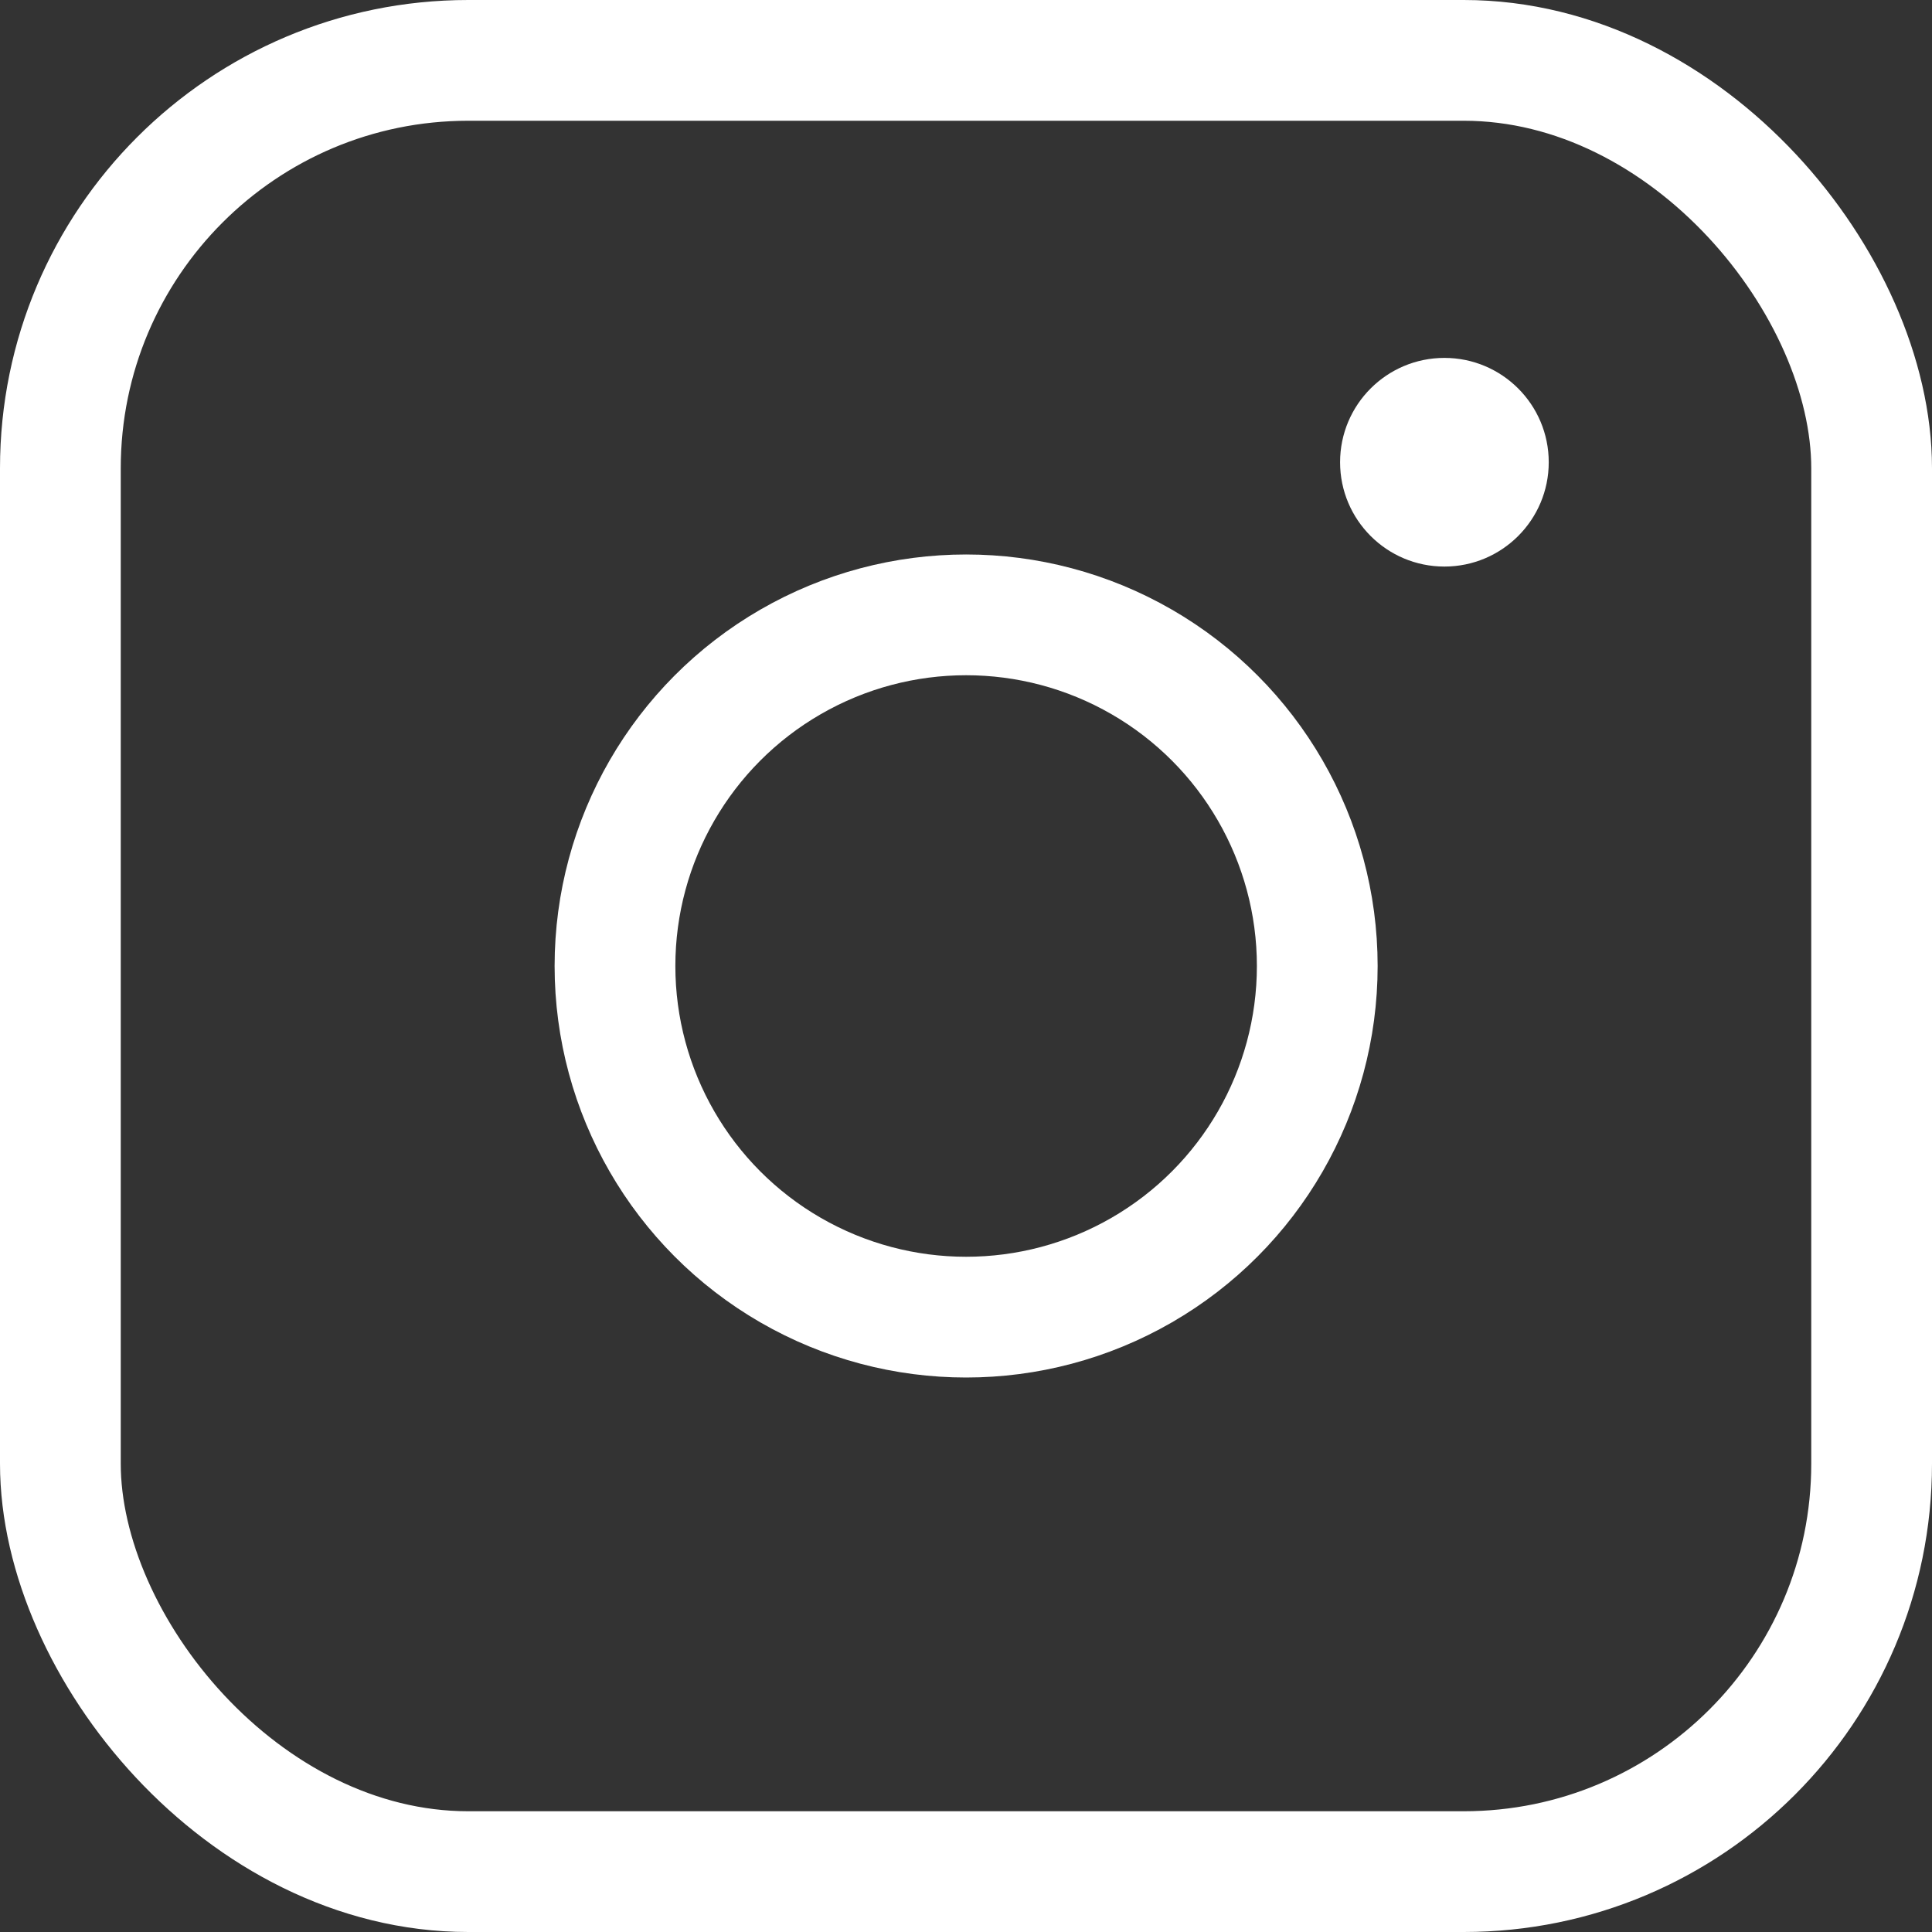 <svg xmlns="http://www.w3.org/2000/svg" width="16" height="16" viewBox="0 0 16 16">
    <rect x="0" y="0" width="16" height="16" fill="#333333" stroke="none"/>
    <defs>
        <style>
            .cls-1{fill:none;stroke:#fff;stroke-miterlimit:10}
        </style>
    </defs>
    <g id="icon-social-insta" transform="translate(-1985.297 -702.927)">
        <rect id="Rechteck_1531" width="15" height="15" class="cls-1" rx="3.378" transform="translate(1985.797 703.427)"/>
        <circle id="Ellipse_403" cx="2.908" cy="2.908" r="2.908" class="cls-1" transform="translate(1990.39 708.019)"/>
        <circle id="Ellipse_404" cx=".864" cy=".864" r=".864" fill="#fff" transform="translate(1996.395 705.891)"/>
    </g>
</svg>
